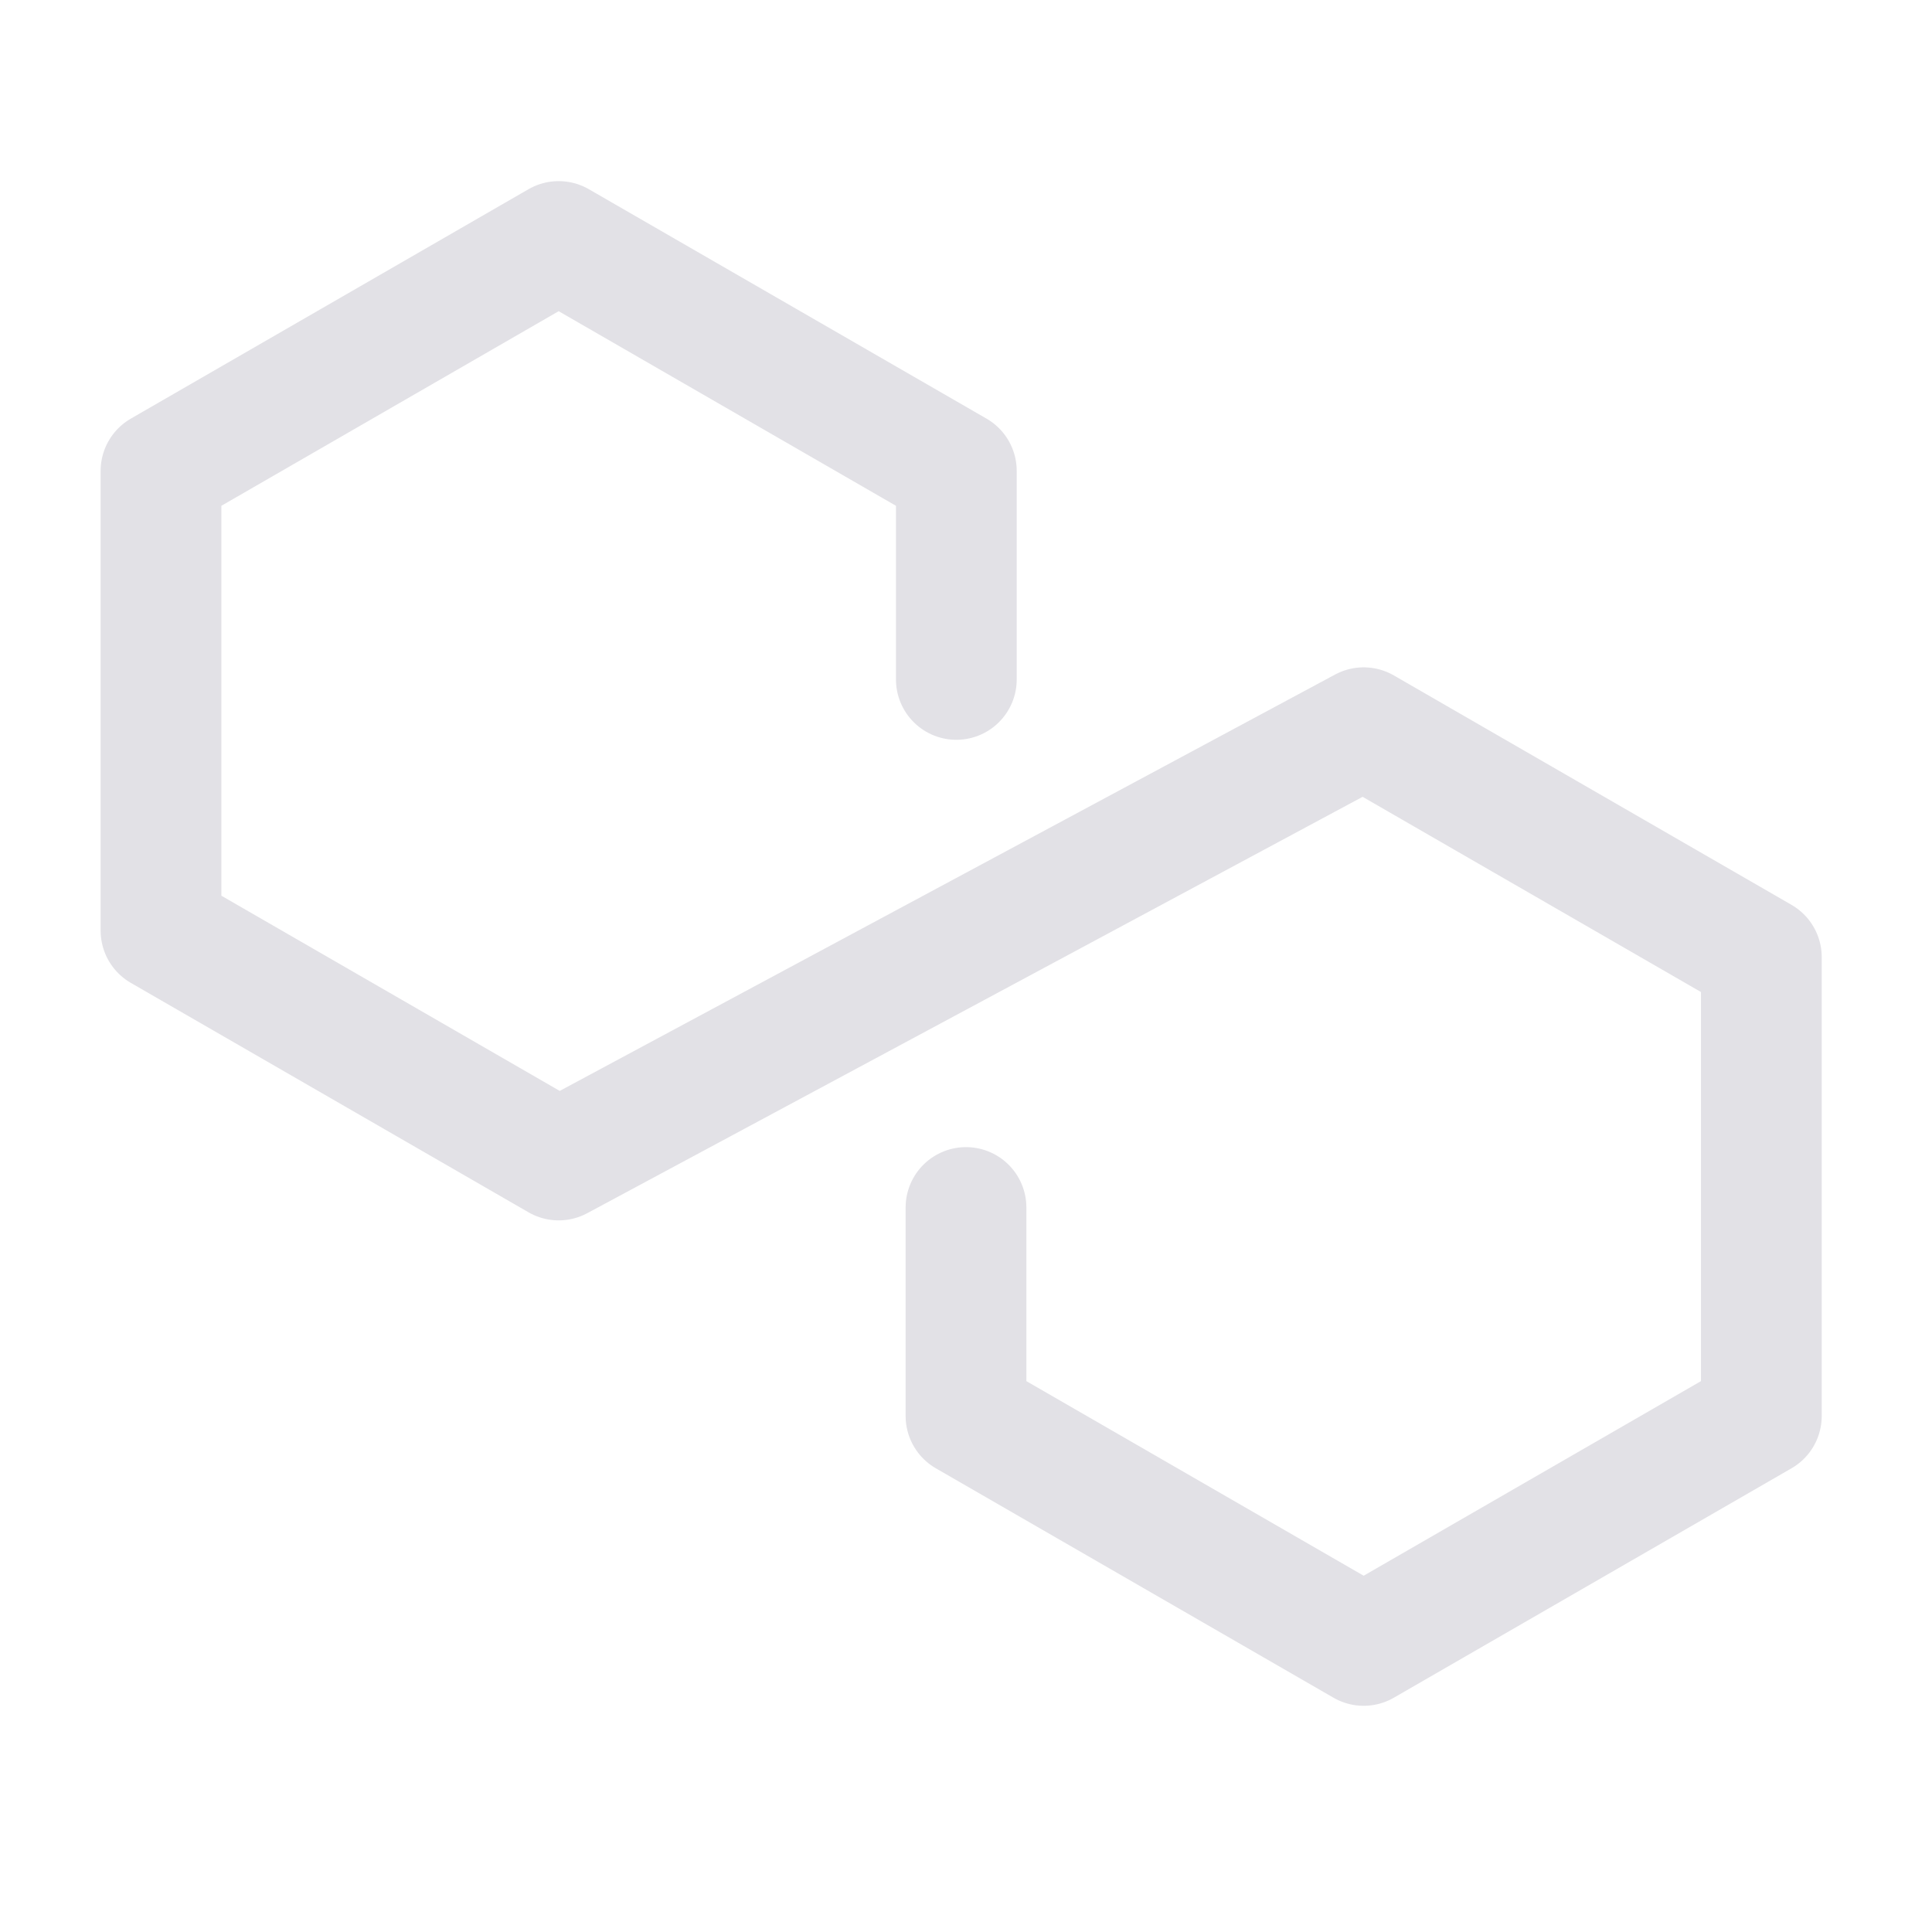 <svg width="24" height="24" viewBox="0 0 24 24" fill="none" xmlns="http://www.w3.org/2000/svg">
<path d="M12 15V17.59L16.94 20.44L21.88 17.59V11.89L16.94 9.04L6.94 14.41L2 11.56V5.85L6.94 3L11.88 5.85V8.44" stroke="#E2E1E6" stroke-width="1.5" stroke-linecap="round" stroke-linejoin="round"/>
</svg>

